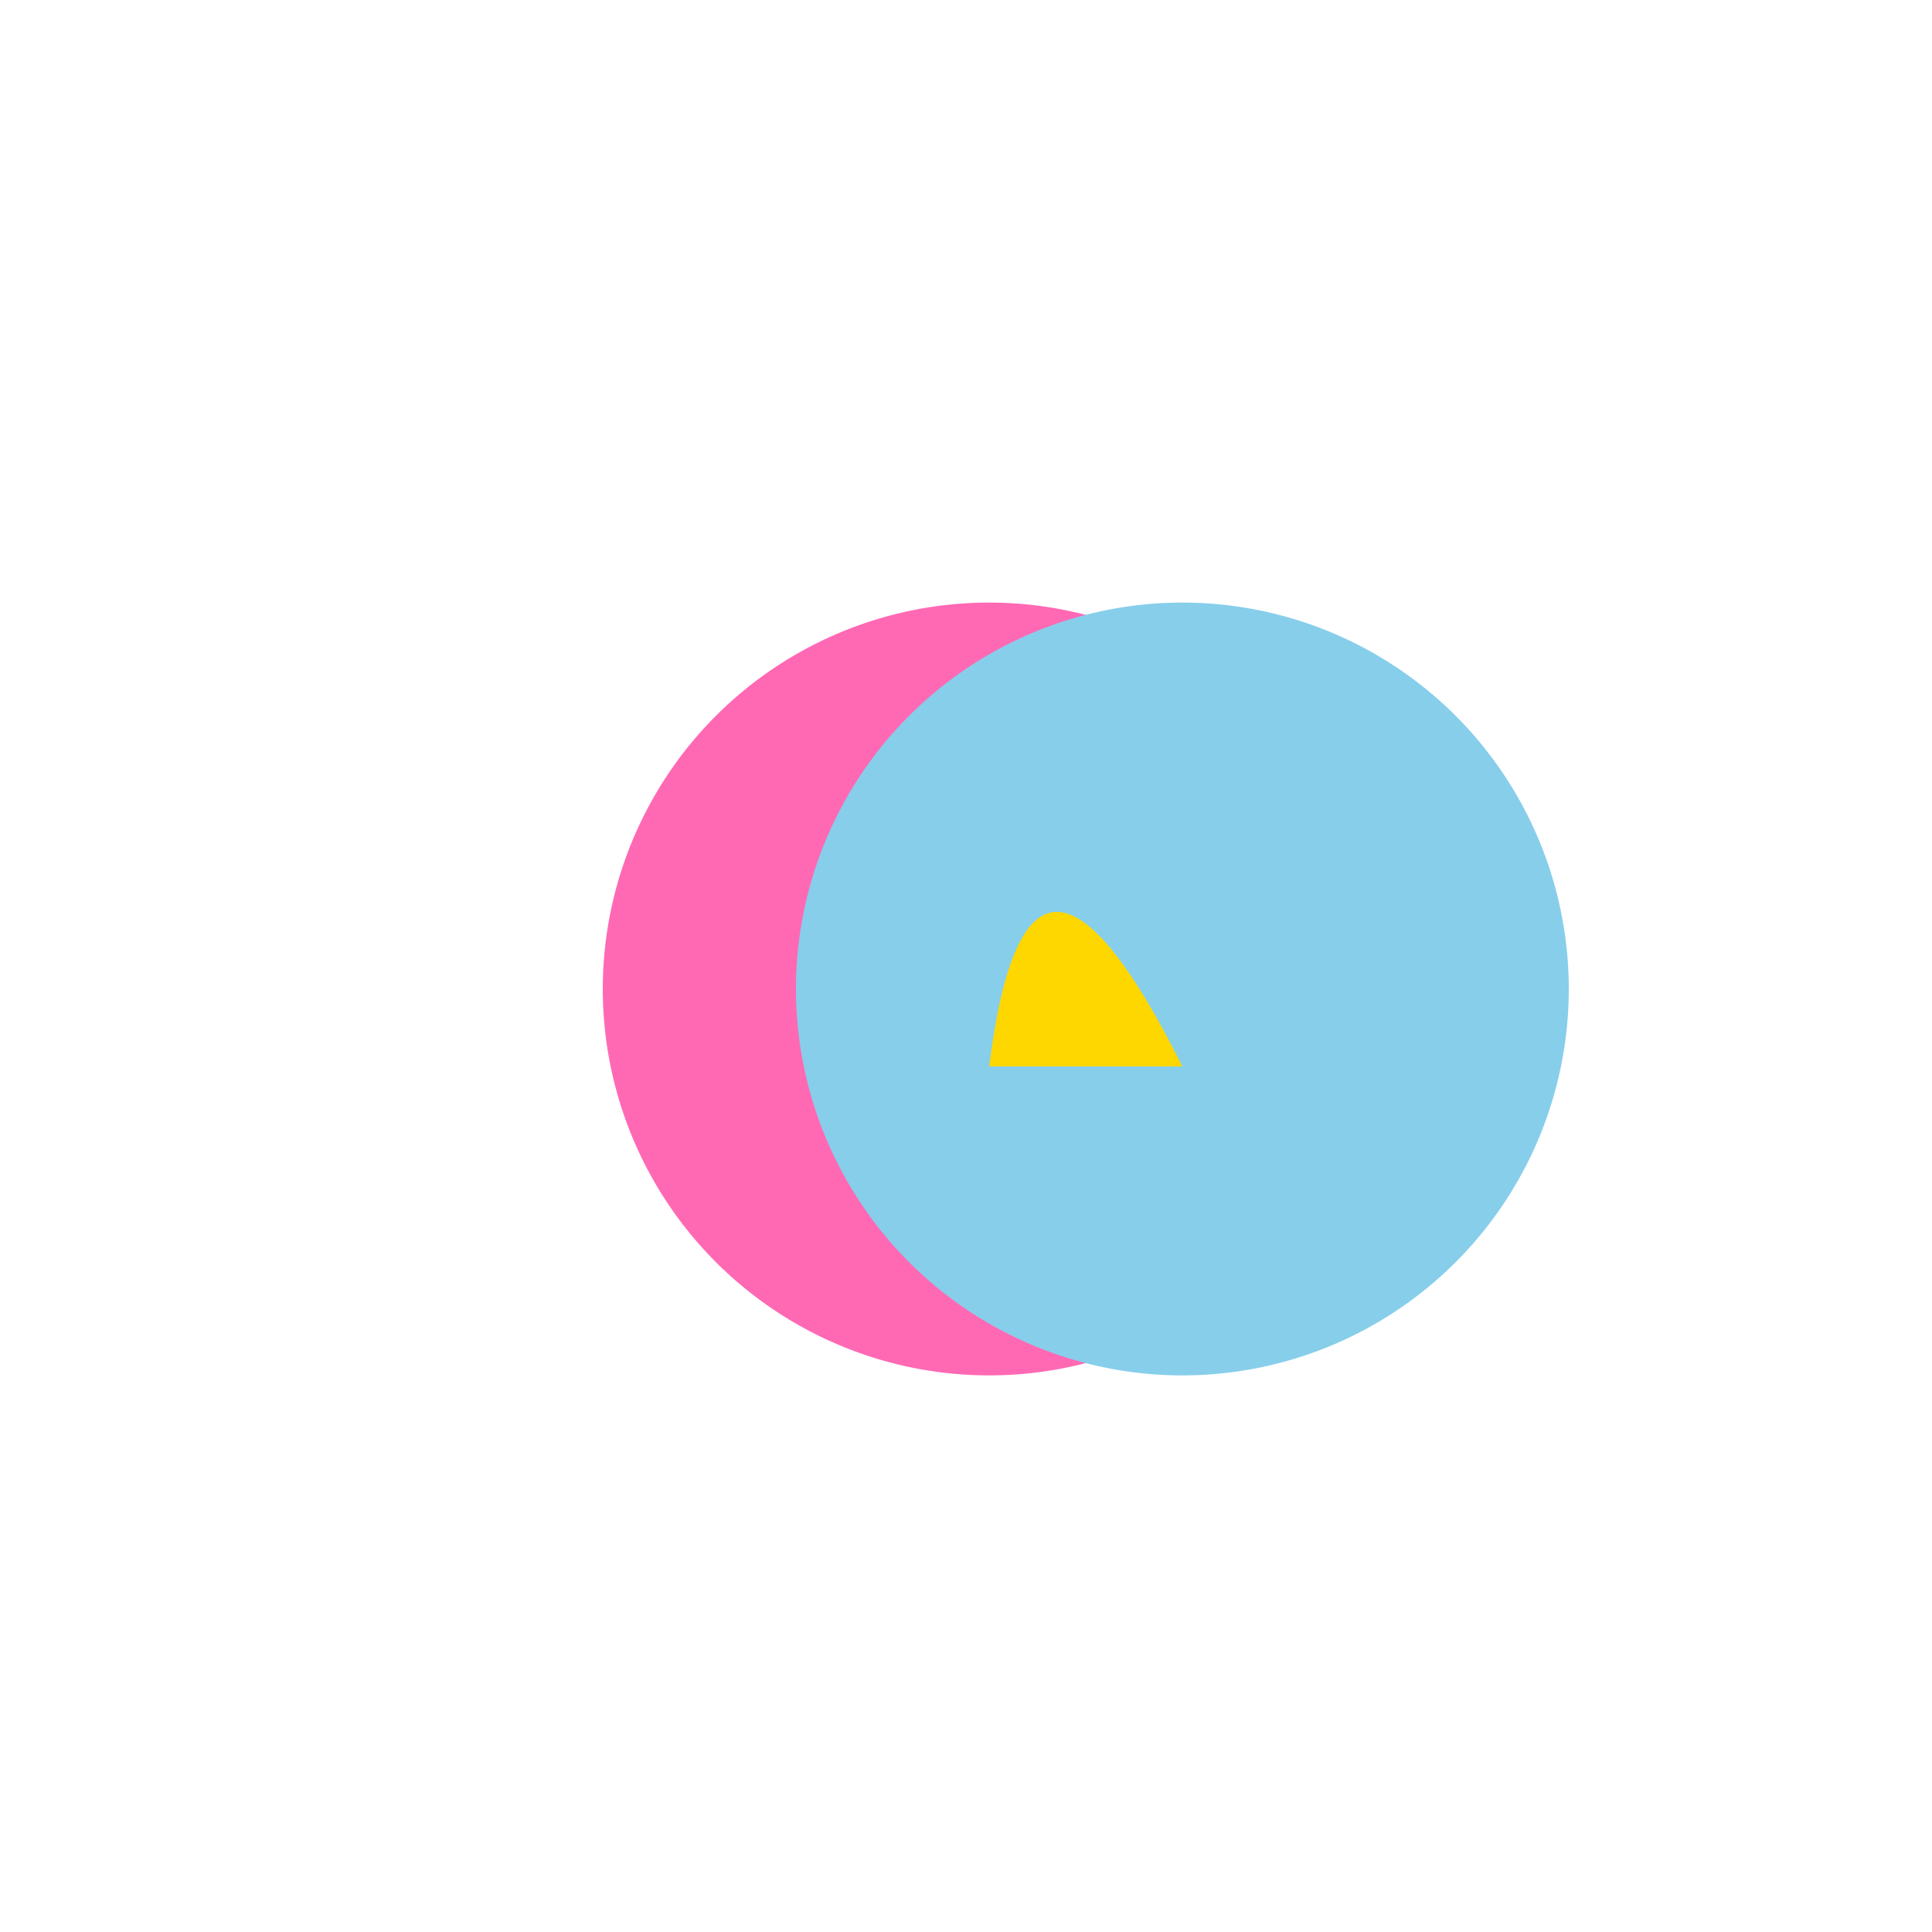 <!--

Generated by DrawGPT.
Free, open source, AI generated images in SVG, PNG, and HTML Canvas format.
https://drawgpt.ai

Created: 2024-02-07T23:56:01.421Z
Link: https://drawgpt.ai/prompt/161707/

-->
<svg xmlns="http://www.w3.org/2000/svg" xmlns:xlink="http://www.w3.org/1999/xlink" width="500" height="500"><defs/><g><path fill="#FF69B4" stroke="none" paint-order="stroke fill markers" d=" M 356 256 A 100 100 0 1 1 356 255.9"/><path fill="#FF69B4" stroke="none" paint-order="stroke fill markers" d=" M 236 256 A 30 30 0 1 1 236 255.97"/><path fill="#FF69B4" stroke="none" paint-order="stroke fill markers" d=" M 336 256 A 30 30 0 1 1 336 255.97"/><rect fill="#FF69B4" stroke="none" x="226" y="306" width="60" height="10"/><path fill="#87CEEB" stroke="none" paint-order="stroke fill markers" d=" M 406 256 A 100 100 0 1 1 406 255.9"/><path fill="#87CEEB" stroke="none" paint-order="stroke fill markers" d=" M 286 256 A 30 30 0 1 1 286 255.97"/><path fill="#87CEEB" stroke="none" paint-order="stroke fill markers" d=" M 386 256 A 30 30 0 1 1 386 255.97"/><rect fill="#87CEEB" stroke="none" x="276" y="306" width="60" height="10"/><path fill="#FFD700" stroke="none" paint-order="stroke fill markers" d=" M 256 276 Q 266 196 306 276"/></g></svg>